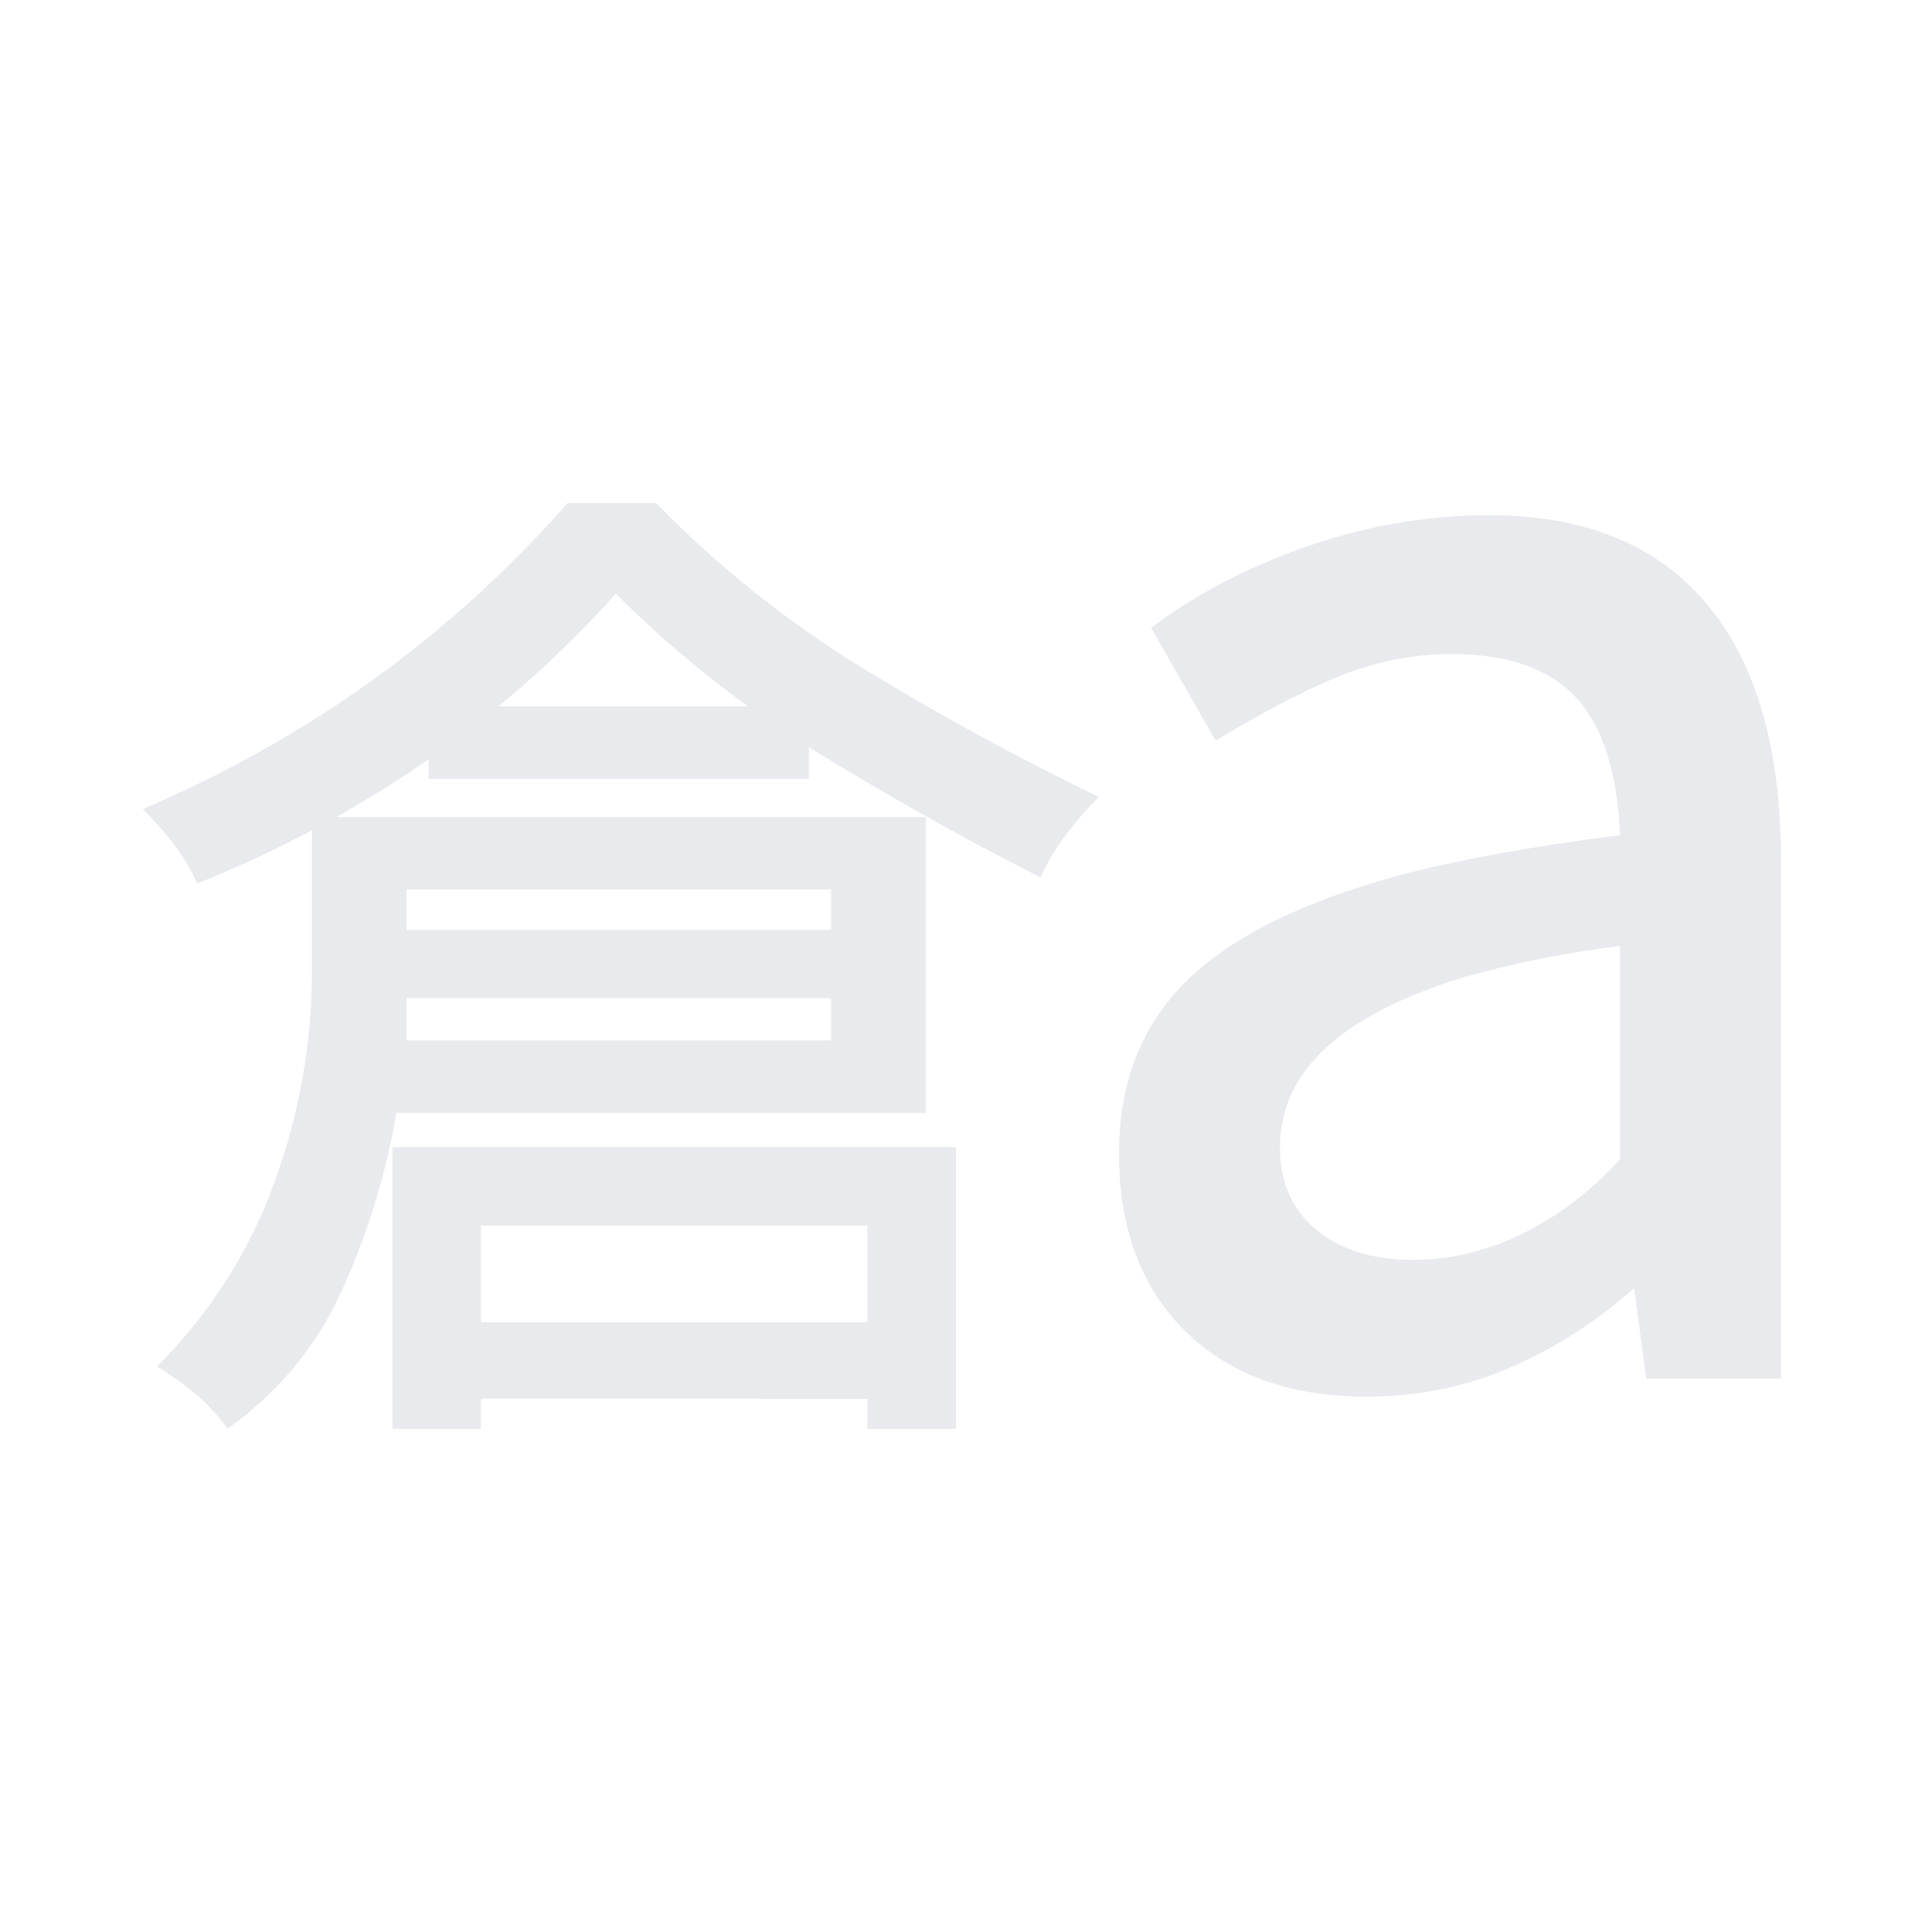 <svg xmlns="http://www.w3.org/2000/svg" height="24px" viewBox="0 -960 960 960" width="24px" fill="#e8eaed"><path d="M113-250q-7-10-16-17.5T78-281q39-39 58-90.5T155-478v-76h305v147H197q-8 46-27 88t-57 69Zm89-193h211v-75H202v75ZM98-521q-5-11-12-20t-15-17q61-26 114-64t97-88h44q47 48 103.5 82.5T546-564q-9 9-16.5 19T517-524q-57-29-111.5-62.5T306-665q-43 48-95.5 84T98-521Zm97 271v-140h280v140h-44v-101H239v101h-44Zm18-323v-36h189v36H213Zm-37 109v-34h267v34H176Zm33 199v-38h242v38H209Zm493-69q28 0 54.5-13t48.5-37v-106q-23 3-42.5 7t-36.5 9q-45 14-67.5 35T636-390q0 26 18 41t48 15Zm-23 68q-57 0-90-32.5T556-387q0-52 33-85t106-53q23-6 50.5-11t59.5-9q-2-47-22-68.5T721-635q-26 0-51.5 9.5T604-592l-32-56q33-25 77.5-40.5T740-704q71 0 108 44t37 128v257h-67l-6-45q-28 25-61.5 39.5T679-266Z"/></svg>